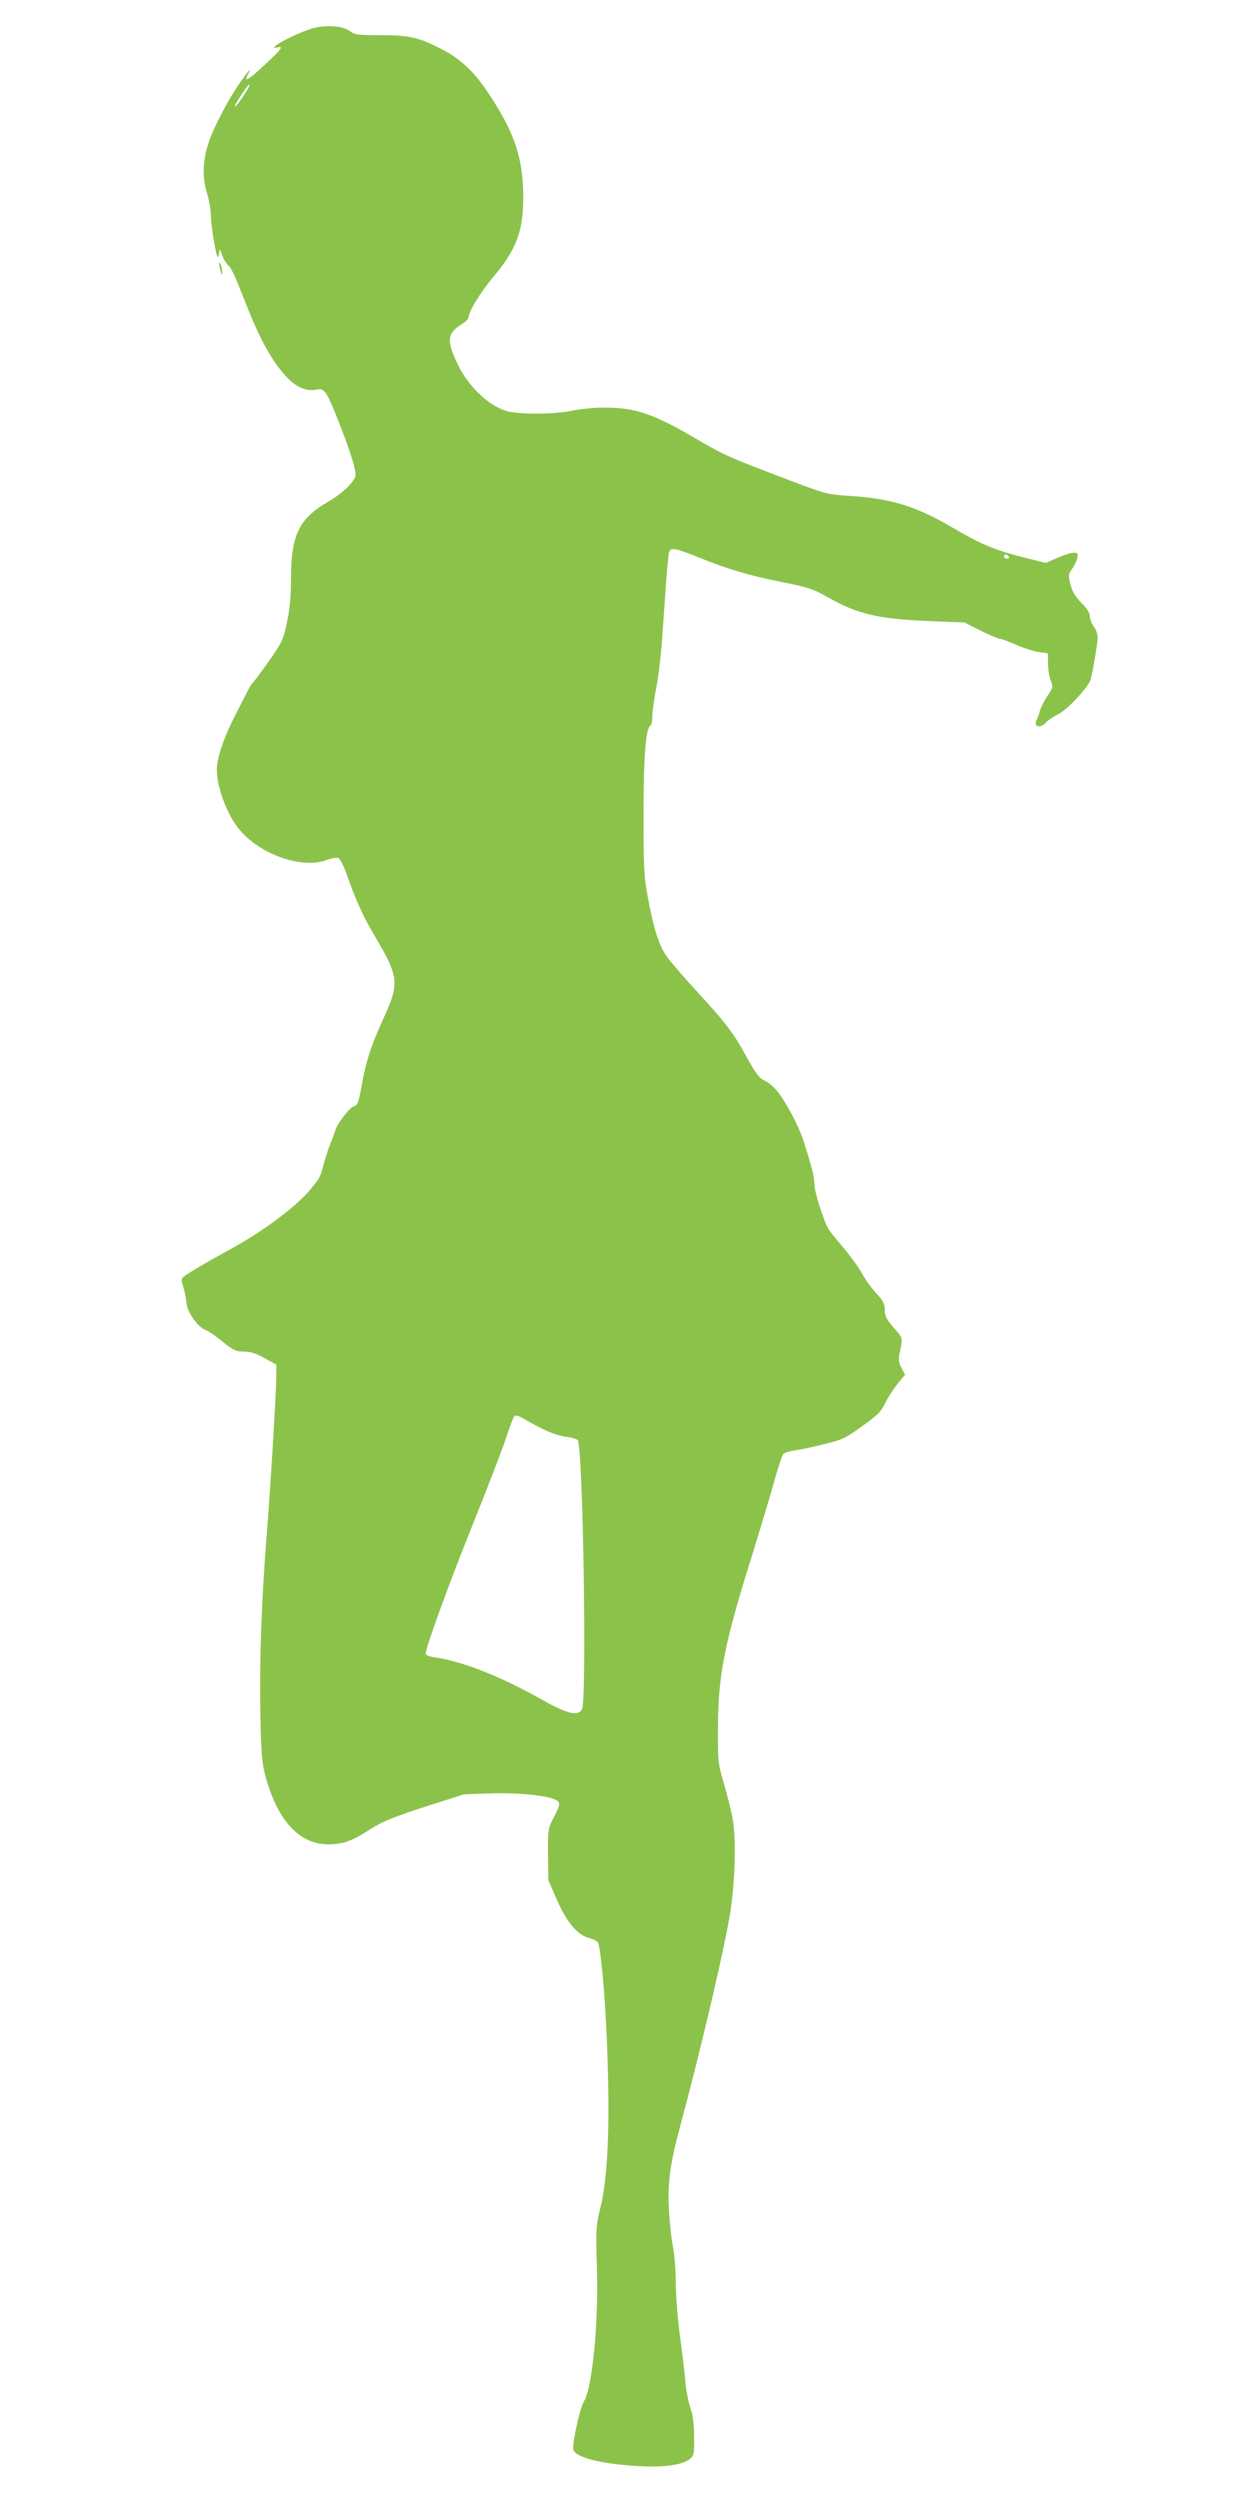<?xml version="1.0" standalone="no"?>
<!DOCTYPE svg PUBLIC "-//W3C//DTD SVG 20010904//EN"
 "http://www.w3.org/TR/2001/REC-SVG-20010904/DTD/svg10.dtd">
<svg version="1.0" xmlns="http://www.w3.org/2000/svg"
 width="640pt" height="1280pt" viewBox="0 0 640 1280"
 preserveAspectRatio="xMidYMid meet">
<g transform="translate(0,1280) scale(0.1,-0.1)"
fill="#8bc34a" stroke="none">
<path d="M1601 12655 c-59 -17 -167 -68 -190 -90 -12 -12 -11 -13 9 -8 35 9
23 -7 -68 -92 -80 -75 -106 -89 -82 -46 22 42 1 19 -47 -51 -57 -82 -127 -217
-154 -295 -31 -90 -34 -178 -10 -259 12 -39 21 -93 21 -120 0 -27 8 -89 17
-139 14 -72 18 -84 23 -60 l6 30 12 -33 c6 -18 20 -41 30 -50 18 -17 34 -51
85 -182 77 -197 136 -305 215 -391 49 -53 106 -76 156 -63 33 8 48 -11 91
-118 80 -198 115 -310 103 -332 -20 -39 -73 -87 -133 -122 -153 -87 -195 -172
-195 -394 0 -88 -6 -158 -20 -223 -18 -89 -24 -102 -91 -199 -40 -56 -77 -107
-84 -113 -11 -10 -20 -27 -102 -190 -50 -99 -83 -201 -83 -255 1 -97 56 -240
122 -315 108 -123 314 -193 436 -150 27 10 56 16 64 12 9 -3 28 -41 43 -84 51
-142 83 -213 144 -316 124 -209 127 -242 44 -422 -60 -131 -87 -211 -108 -325
-20 -111 -23 -118 -45 -125 -20 -6 -83 -87 -92 -120 -4 -11 -16 -45 -28 -75
-12 -30 -27 -78 -34 -106 -15 -59 -18 -64 -70 -128 -73 -86 -241 -212 -403
-300 -103 -56 -204 -115 -238 -139 -18 -14 -19 -18 -6 -58 7 -24 14 -61 16
-82 4 -45 58 -122 95 -135 14 -5 54 -32 89 -61 56 -45 70 -51 110 -51 33 0 62
-9 106 -34 l60 -33 -1 -74 c-1 -94 -30 -568 -49 -804 -26 -326 -37 -644 -32
-899 4 -214 8 -263 26 -330 61 -226 173 -349 321 -349 75 0 121 16 212 75 63
41 115 62 280 116 l203 65 145 5 c155 4 311 -14 337 -41 11 -11 8 -23 -19 -77
-33 -62 -33 -65 -32 -194 l1 -131 42 -97 c53 -121 106 -184 168 -201 30 -8 45
-17 48 -32 18 -82 37 -325 45 -570 13 -371 1 -626 -35 -774 -24 -99 -25 -112
-19 -310 9 -285 -23 -613 -66 -686 -22 -36 -63 -227 -54 -250 15 -39 156 -73
344 -82 127 -6 215 7 252 37 21 17 23 26 22 117 -1 66 -7 113 -19 143 -9 25
-21 86 -26 135 -4 50 -17 160 -29 245 -11 85 -20 203 -20 262 0 58 -6 140 -14
181 -8 41 -18 128 -21 194 -8 137 6 236 61 440 105 389 231 929 255 1094 24
169 28 363 10 469 -8 41 -28 122 -45 180 -30 101 -31 111 -30 285 1 268 32
427 174 880 33 105 80 261 105 349 24 87 49 164 55 171 6 7 32 15 58 19 26 3
93 17 148 31 89 21 112 31 180 80 106 76 112 82 141 140 14 28 42 69 61 93
l36 44 -18 33 c-12 21 -16 44 -13 62 21 97 22 89 -27 145 -37 43 -46 60 -46
91 0 31 -8 47 -43 85 -24 26 -57 71 -72 100 -16 29 -59 89 -97 134 -38 45 -73
89 -78 98 -26 49 -70 189 -70 224 0 38 -8 72 -53 216 -24 80 -100 222 -144
271 -18 20 -46 42 -63 49 -22 9 -43 37 -87 118 -67 123 -105 173 -266 348 -65
71 -132 149 -148 174 -37 56 -64 142 -92 295 -20 107 -22 154 -22 425 0 297
11 440 36 456 5 3 9 24 9 47 0 23 9 88 20 144 11 57 24 168 30 248 5 80 15
210 20 289 6 80 13 152 16 160 9 24 32 20 154 -29 151 -61 253 -91 427 -126
131 -26 158 -35 233 -78 150 -85 256 -110 517 -121 l181 -7 83 -42 c45 -22 89
-41 96 -41 8 0 46 -14 85 -31 39 -17 92 -34 117 -38 l46 -6 1 -55 c0 -30 7
-69 14 -86 13 -30 11 -35 -19 -80 -17 -27 -34 -60 -37 -74 -3 -14 -10 -33 -15
-43 -21 -38 16 -50 47 -16 10 12 40 32 65 44 48 25 155 141 164 178 15 65 35
186 35 213 0 17 -9 43 -20 57 -11 14 -20 37 -20 51 0 18 -14 40 -43 69 -31 31
-46 56 -56 94 -12 48 -11 54 8 80 11 15 23 40 27 56 5 24 3 27 -19 27 -13 0
-51 -12 -83 -26 l-59 -26 -70 17 c-179 43 -254 73 -407 163 -185 109 -312 148
-513 162 -128 8 -133 9 -315 78 -310 117 -341 131 -473 208 -227 134 -322 167
-477 167 -53 1 -132 -7 -177 -17 -79 -16 -238 -19 -314 -4 -93 18 -208 122
-265 242 -59 122 -55 159 20 206 20 12 36 29 36 37 0 30 62 129 132 213 121
144 154 247 146 448 -8 177 -53 299 -182 492 -69 103 -139 169 -232 217 -119
62 -168 73 -316 73 -114 0 -132 2 -157 21 -37 27 -121 33 -190 14z m-357 -349
c-20 -31 -39 -54 -41 -52 -3 2 8 23 24 47 39 59 47 69 51 64 2 -2 -13 -28 -34
-59z m3921 -2356 c3 -5 -1 -10 -9 -10 -9 0 -16 5 -16 10 0 6 4 10 9 10 6 0 13
-4 16 -10z m-2366 -4476 c30 -14 76 -28 103 -31 26 -3 52 -11 56 -17 27 -35
47 -1329 22 -1377 -20 -37 -75 -25 -200 46 -221 124 -410 199 -562 221 -22 3
-38 10 -38 18 0 32 119 359 243 667 74 184 149 379 167 434 18 55 37 106 43
113 7 9 21 5 61 -19 28 -16 75 -42 105 -55z"/>
<path d="M1122 11450 c0 -8 4 -26 8 -40 6 -20 8 -21 8 -5 0 11 -3 29 -8 40 -5
12 -8 14 -8 5z"/>
</g>
</svg>
